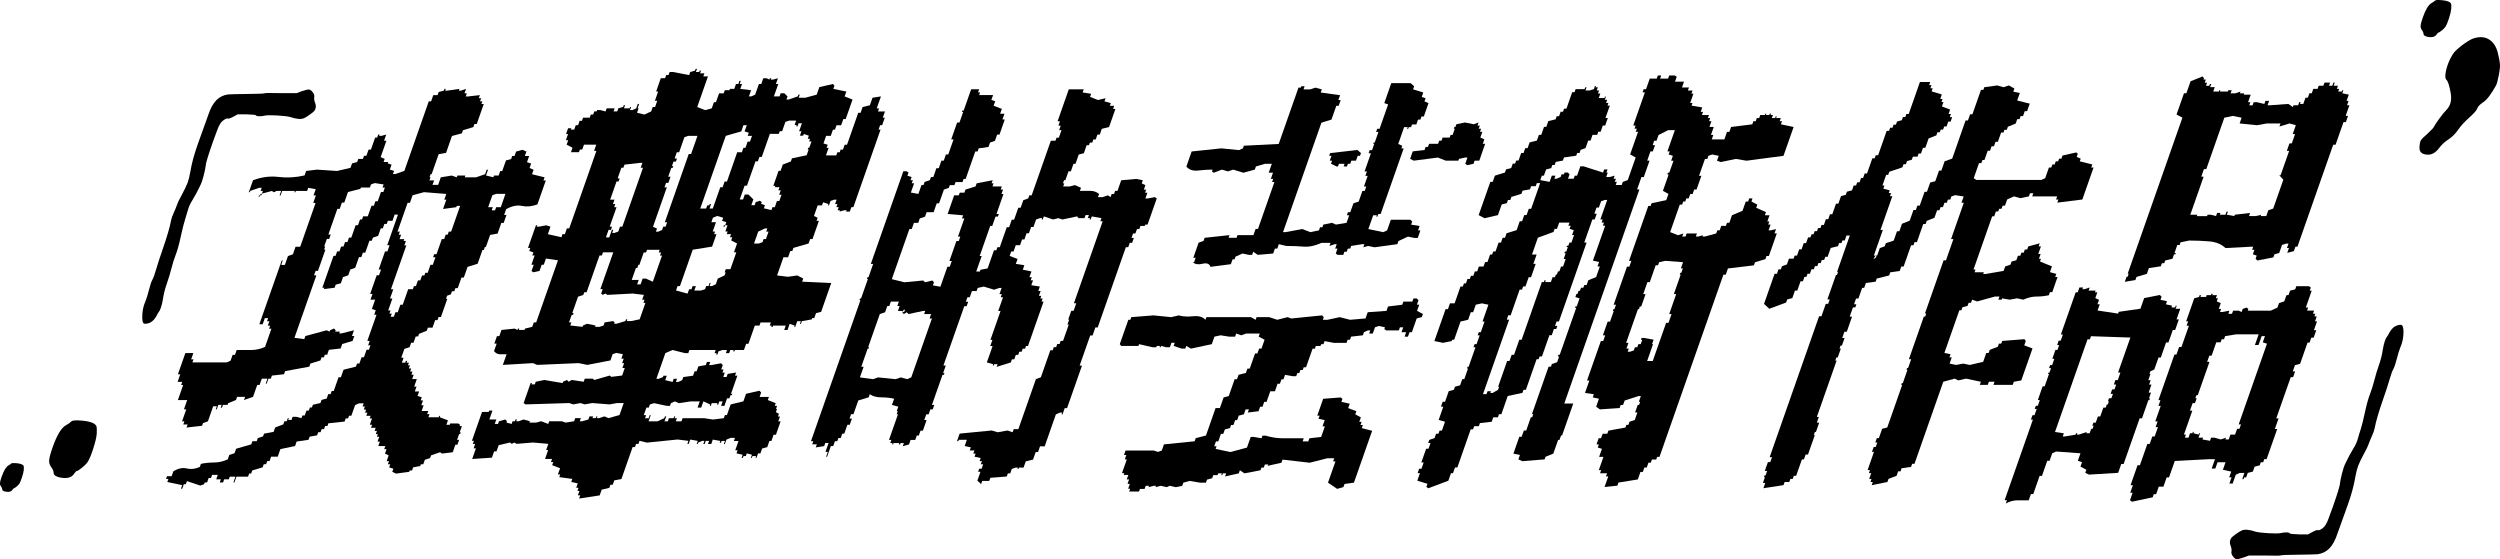 <?xml version="1.0" encoding="UTF-8"?>
<svg id="_レイヤー_2" data-name="レイヤー 2" xmlns="http://www.w3.org/2000/svg" viewBox="0 0 522.07 116.77">
  <g id="_レイヤー_1-2" data-name="レイヤー 1">
    <g>
      <g>
        <path d="M63.05,19.04c.78-.27,1.29-.38,1.55-.34.26.05.55.32.89.82.14.27.19.56.13.85-.05.3.01.67.19,1.12.25.64.19,1.2-.19,1.7-.12.14-.43.39-.93.75-.5.36-.91.61-1.23.75-.61.27-1.58.18-2.92-.27-.57-.14-1.47-.24-2.7-.31-1.24-.07-2.08-.06-2.52.03-.34.09-.72.14-1.15.14s-.67-.07-.72-.2c-.04-.09-.68-.16-1.92-.2h-1.89l-.88.48c-.59.32-.98.46-1.17.41-.14-.09-.4-.01-.77.24-.38.25-.66.53-.84.85-.23.37-.42.75-.56,1.16-.16.45-.49,1.34-.98,2.66-1,2.86-1.5,4.52-1.49,4.98-.04.41-.18,1.07-.41,1.98-.23.91-.46,1.59-.69,2.04-.54,1.14-1.08,2.16-1.64,3.07-.46.73-.78,1.42-.96,2.08-.18.66-.38,1.34-.61,2.04-.23.71-.53,1.89-.89,3.54-.36,1.66-.71,2.92-1.05,3.78-.34.86-.64,1.83-.91,2.9-.27,1.07-.6,2.14-.97,3.2-.38,1.07-.63,2.1-.78,3.1-.24,1.45-.56,2.41-.95,2.86-.08.14-.14.23-.17.27-.03.04-.16.27-.37.68-.48.77-1.06,1.23-1.76,1.36-.44.09-.73.06-.86-.1-.13-.16-.21-.56-.22-1.19-.01-1.23.21-2.34.66-3.34.24-.59.49-1.4.75-2.42s.49-1.71.7-2.08c.21-.36.48-1.11.81-2.25.33-1.13.78-2.5,1.33-4.09.92-2.63,1.51-4.66,1.77-6.07.09-.45.28-.99.56-1.6.28-.61.52-1.18.7-1.7.18-.52.45-1.08.79-1.67.68-1.27,1.14-2.21,1.38-2.83.23-.61.43-1.4.59-2.35.3-1.82.85-3.82,1.64-6,.78-2.14,1.48-4.07,2.08-5.79.46-1.41,1.02-2.45,1.69-3.13.66-.68,1.48-1.09,2.45-1.23.56-.04,1.95-.08,4.18-.1,2.22-.02,3.38-.07,3.47-.14.09-.07,1.24-.08,3.44-.03h3.27l1.06-.41Z"/>
        <path d="M37.82,101.96l.23-.65-3.11-.65.23-.65h-.49l.19-.56h.97l.36-1.02c1-.62,1.94-.82,2.81-.6.87.21,1.78.11,2.72-.32l.23-.65c.9-.18,1.82-.28,2.77-.28s1.89-.22,2.83-.65l.32-.92,1.1-.37.33-.93,3.17-.92.23-.65h.9l.23-.65,1.1-.37.2-.56,2-.37.33-.92,1.69-.65.23-.65h.49l.23-.65h.21l-.13.37h.69l.23-.65h.76l1.08.28.2-.56h.49l.36-1.02h.49l.23-.65h.42l.19-.56,1.59-.37.23-.65,1.07-.28.33-.93h.49l.23-.65h.42l1.01-2.87h.49l.55-1.57,2.59-.65.23-.65h.49l.46-1.3h.49l.55-1.57h.49l.32-.93h-.48l.32-.93h-.49l1.92-5.46h-.49l.32-.92-.8-.28.68-1.94h-.97l.42-1.2h-.49l1.36-3.89h.49l.42-1.2h-.49l1.33-3.79h.49l.46-1.3h-.49l2.24-6.39h-.7l-.45,1.3h-.97l-.23.65h-.49l-.33.92h-.42l-.55,1.57-1.1.37-.23.65h-.49l-.65,1.85h.21-.21l-.23.65h-.49l-.33.93h-.49l-.78,2.22-1.03.37-.42,1.2-1.1.37-.45,1.3-1.07.28-.23.65-2.25.28.1-.28h-.42l2.34-6.66h.42l.33-.93h.48l.36-1.02h.49l.33-.93h.49l.33-.93h.48l.91-2.59h.49l.42-1.2h.42l.23-.65h.97l.78-2.22h.49l.32-.93h.49l.68-1.94h.49l.32-.93h-.49l.23-.65-1.85-.28-.79.28-.23.65h-1.88l-.1.28-2.59.65-.78,2.22h-.49l-.46,1.3h-.49l-1.88,5.37h.49l-.32.92h-.49l-.55,1.57h.21l-.23.65h.28l-1.56,4.44h-.49l-.33.93h.49l-4.58,13.05,2.05.28.23-.65,4.45-1.2.6.28.1-.28.82-.37.36.37-.1.28h.97l-.13.37h.49l2.59-.65-.42,1.2h.49l-.36,1.02-2.17.65-.32.93-2.46.28-.36,1.02h-.49l-.19.55h-.49l-.23.65-2.1.65-.23.65-5.05.93-.23.65-2.53.28-.23.65h-.49l-.36,1.02h-.21l.36-1.02h-1.18l-.46,1.3h-.49l-.88,2.5-1.89.65.23-.65h-1.67l-.23.65-1.62.65-.13.37h-.97l-.2.56h-.28l.2-.56h-.69l-.33.93h-.21l.23-.65h-.76l-1.1,3.15-1.03.37-.19.56-3.25.37.23-.65h-.9l.23-.65h-.49l.88-2.5h-.49l.68-1.94h-1.94l1.1-3.15h-.42l.23-.65h-.97l.55-1.57h-.49l1.56-4.44h1.67l-.46,1.3h.49l-.23.65h7.15l.83-.37.42-1.2h.49l.36-1.02h2.95c1.04,0,2.03-.21,2.97-.65l1.33-3.79h-.49l.23-.65h-.49l.33-.92h-.49l.23-.65h-.69l-.46,1.29h-.69l4.68-13.33h.21l-.32.93h.76l.65-1.85,1.03-.37.55-1.57h.97l3.22-9.16h-.49l.55-1.57h-.49l.46-1.3-1.57-.28-.23.65h-2.36l-.1.28h-.21l.1-.28h-2.64l-.33.93h-.21l.33-.93h-.97l-.58.28-.39-.28-2.38.65-.2.55h-.21l.1-.28h.49l.33-.93h-.49l.23-.65h-.49l-1.89.65-.1.28h-.21l.88-2.5c1.81-.68,3.59-.91,5.35-.69,1.75.22,3.56.11,5.42-.32l.32-.93,2.25-.28,4.21.28,2.8-.65.33-.93,1.07-.28.23-.65h.97l.23-.65h.49l.46-1.3h.49l.88-2.5h.42l.23-.65h.28l-.1.28h.49l1-.28-.46,1.3h.49l-1.2,3.42.84.37-.23.65h.97l-.1.28.8.28-.36,1.02.88.28-.23.65h.49l1.89-.65,5.1-14.53h.49l.45-1.3h.9l.23-.65,1.07-.28.13-.37h.28l-.13.37h.42l2.56-.37-.13.37h.42l1.1-.37-.33.93h.49l-.23.65h.49l2.46-.28-.23.65h.49l-.23.65h.49l-.2.56h.49l-1.46,4.17h-.48l-.23.65-2.17.65-.23.65-2.07.56-1.23,3.52-1.55.28-1.46,4.17h-.21l-.23.65h.21l-.23.65h.97l-.33.93h1.18l.55-1.57,2.28-.37,1.05.37.13-.37h1.67l-.13.37h2.36l1.89-.65.33-.93h.28l-.42,1.2,1.54.37.13-.37h.97l.33-.93h.42l.78-2.22,1.07-.28.23-.65h.49l.33-.92,1.31-.37.84.37-.33.92h.9l-.45,1.3.87.28-.33.93.84.37-.33.93,2.62.65-.23.65h.49l-1.75,5c-1.12.43-2.2.54-3.24.32-1.04-.21-2.13.02-3.3.69l-.42,1.2h.49l-.58,1.67h-.49l-.78,2.22-1.56.28-.88,2.5h-.21l-.23.65h-.28l-1.01,2.87-2.1.65-.78,2.22h-.49l-.78,2.22h-.49l-.23.65h-.49l-.23.65-.79.28-.23.65h.28l-1.33,3.8h-.49l-.23.65h-.49l-.55,1.57h-.97l-.23.65-1.62.65-.2.55h-.49l-.46,1.3h-.49l-.32.92-1.1.37-.65,1.85h.49l-.36,1.02h.7l.13-.37h.28l-.13.37h.49l-.2.56h.42l-.23.65h.49l-.23.65h.49l-.23.65h.49l-.32.92h.97l-.55,1.57h.49l-.36,1.02h.9l-.33.93.88.28-.23.65h.49l-.36,1.02h.49l-.42,1.2h1.39l-.23.65h.49l-.23.65h2.15l.1-.28h.21l-.1.28,1.72.65-.33.93h.7l.1-.28h1.67l.39.28-.1.28h.49l-.46,1.29h.21l-.13.37h-.21l-.42,1.2h.42l-.36,1.02h-.42l-.55,1.57-2.25.28-.39-.28-1.89.65-.2.56-1.1.37-.33.93h-.49l-.13.37-1.49.28-.23.65h-.49l-.1.28-2.77.37-.77-.37.23-.65-.88-.28.23-.65h-.49l.23-.65h-.49l.42-1.2-.77-.37.33-.93h-.49l.23-.65h-1.46l.32-.93h-.49l.36-1.02h-.49l.2-.56h-.42l.23-.65h-.49l.23-.65h-.97l.23-.65h-.48l.45-1.3h-.49l.2-.56h-.9l.23-.65h-.49l.23-.65h-.49l.23-.65h-.49l.23-.65h-.97l-.82.37-.78,2.22h-.49l-.2.56h-.49l-.23.65-3.39.37-.19.56h-.49l-.23.65h-.49l-.23.65h-.49l-.23.65-1.56.28-.23.65-2.49.37-.32.93-3.07.65-.55,1.57h-1.39l-.32.93h-.49l-.23.65h-.49l-.23.65-2.17.65-.23.65h-.42l-.23.65h-2.43l-.42,1.2h-.21l.42-1.2h-1.18l-.2.56h-.97l-.23.65h-.69l.23-.65h-.97l.32-.93h-1.18l-.23.65h-.49l-.33.93h-.49l-.13.37-.79.28-2.8-.93-.23.65h-.42l-.32.93h-.28ZM82.25,66.14l.32-.93h.49l.55-1.57h.49l1.14-3.24h.97l.23-.65h.42l.42-1.2h.49l.36-1.02h.49l.2-.56h.49l.58-1.67h.49l.55-1.57h-.49l.23-.65h.49l1.1-3.15h.49l.32-.92h.42l.23-.65h.49l1.88-5.37h-.7l-.1.28-2.77.37.68-1.94h-.42l.42-1.2-4.66-.37-2.38.65-.55,1.57h-.49l-2.11,6.02h.49l-.23.65h.49l-.32.92h.97l-.13.37h.49l-.33.93h.42l-3.22,9.16h.49l-.68,1.94h.49l-.88,2.5h.49l-.23.65h.49l-.23.65h.69ZM103.38,43.92l.23-.65h.97l.97-2.78h-1.94l-.79.28-.88,2.5h.97l-.23.65h.69Z"/>
        <path d="M120.94,104.09l.23-.65h-.49l.33-.92h-.42l.23-.65h-.49l.32-.93-1.36-.28.23-.65-2.72-.37.19-.56h-.49l.46-1.29-1.65-.65.23-.65h-.49l.23-.65h-1.46l.65-1.85h-.42l.46-1.3-3.23-.28-3.43.28-.39-.28-.58.28-.39-.28-2.35.56-.46,1.3h-.49l-.46,1.3-4.12.28.78-2.22h-.49l.33-.93h-.49l.23-.65h-.42l2.11-6.02h1.39l.1-.28h.69l-.65,1.85h1.46l-.33.93h.69l.19-.56,1.31-.37.36.37-.1.28,1.08.28.19-.56h.49l.13-.37h.28l-.13.37h.49l1.03-.37,1.33.37-.1.28h1.39l1.07-.28,1.47.56.19-.56h2.64l.81.28,1.76-.28.23-.65h1.18l-.23.65h.49l1.31-.37.23-.65h.76l-.13.37h.69l.13-.37h.21l-.13.37h.49l1.1-.37.84.37,2.31-.65.88-2.5h-1.39l-1.55.28-3.65-.28-1.56.28-.88-.28-1.49.28-.87-.28-9.12.28-.39-.28,1.46-4.17h.28l-.1.28h.69l.2-.56,1.8-.37,3.8.65.1-.28.82-.37.36.37.62-.37,2.51.37.23-.65h1.67l.32.28,3.24-.93.32.28,2.25-.28.55-1.57h-.49l.36-1.02h-.42l.33-.93h-.49l.32-.93-1.36-.28-.79.28-.45,1.3-4.84.93-1.81-.37-8.67.37-.84-.37-6.31.37.78-2.22h-1.39c-.46,0-.87-.22-1.23-.65l.55-1.57h-.49l.55-1.57h.49l.46-1.29,2.74-.28.6.28.1-.28h.28l-.1.28h1.18l.1-.28,1.52-.37.33-.93h.49l4.55-12.96-2.51-.37-.46,1.3h-.42l-.46,1.29-1.35.28-.32-.28.46-1.29h-.49l.68-1.94h-.49l.23-.65-.87-.28.23-.65h-.49l1.66-4.72h.28l-.1.28h.49l1.49-.28.88.28-.55,1.57,2.83.65.23-.65h.49l.42-1.2h.49l5.68-16.2h-.49l.46-1.29h-2.57l-.36,1.02h-.49l-.2.56h-1.67l.33-.93-1.23-.65.33-.93h-.49l.46-1.29h-.42l.42-1.2h.69l-.1.28h.69l.32-.92h.49l.32-.93h.49l.23-.65h1.39l.23-.65h.49l.23-.65h.49l.1-.28h.69l1.08.28.23-.65h1.67l-.23.65h.76l.23-.65,1-.28.13-.37h.28l-.23.65h1.18l.1-.28h.21l-.23.65h.49l.82-.37.32-.92h.28l-.32.92h.21l-.33.93,1.54.37,1.41-.65.33-.93h.49l.45-1.29h-.49l.68-1.94h-.42l.97-2.78h.9l.23-.65h.49l.23-.65h.69l3.38.65.23-.65,1-.28.13-.37h.28l-.23.65h.69l.1-.28h.28l-.19.56h.9l-.23.65h.97l-2.24,6.39,1.65.65,1.38-.37.46-1.29h.42l.65-1.85h.97l.23-.65h.97l.1-.28h.9l.36-1.02h.49l.23-.65h.28l-.23.65h.49l-.36,1.02,2.26.28-.46,1.29h.49l.82-.37.78-2.22h.49l.42-1.2h.69l.6.28.1-.28h.28l-.1.28h.49l1-.28-.42,1.2h.49l-.91,2.59h1.18l.23-.65h.76l.67.65-.23.65h.49l1.89-.65.13-.37h.28l-.23.65h1.39l2.38-.65.55-1.57,2.86-.65.29.37-.23.65,2.72.56-.36,1.02,1.65.65-.55,1.57h.21-.21l-.88,2.5h-.49l-.46,1.3h-.97l-.32.92h-.42l-.46,1.3h-.97l-.55,1.57.88.28-.23.65h.42l-.55,1.57h2.15l.23-.65h.49l.19-.56h.49l.36-1.02h.49l2.34-6.67h.49l.42-1.2,1.52-.37.55-1.57,1.76-.28-.88,2.5h.49l-.23.65h1.46l-.46,1.29h.42l-.55,1.57h-.42l-.33.92h.42l-5.68,16.2h-.42l-.33.93h-.76l.1-.28h-.49l-1,.28.1-.28h-.49l.23-.65h-.49l.23-.65h-.49l.32-.92h-.49l-.79.28-.32.92h-.21l.1-.28-1.12-.37-.23.65h-.9l-.78,2.22.77.37-.23.65h.49l-1.33,3.79h-.49l-.33.93-3.17.92-.23.65h-.42l-.46,1.3h-.97l-1.33,3.8,2.26.28,1.97-.28,1.23.65-.23.65,6.08.28-2.11,6.02-1.07.28-.36,1.02h-.42l-.1.28-2.07.37-.2.56h-.21l.2-.56h-.76l-.42,1.2h-.21l.1-.28-1.05-.37-.45,1.3h-.69l.32-.93h-2.64l-.1.28h-.28l.1-.28h-.42l.23-.65h-2.15l-.23.65h-.97l-1.33,3.8h-.48l-.46,1.3h-1.88l-.1.28h-.28l.1-.28h-.69l-.23.65h-.69l.23-.65h-.97l-.79.28-.23.65h-.28l.1-.28h-.42l.23-.65h-5.49l-.23.65h-.69l-2.62-.65-1.48.65-1.88,5.37h.49l.89-.37.1-.28h.69l-.32.93,1.54.37.23-.65h.69l-.23.65h.49l.82-.37.23-.65,2.04-.28.33-.93h.42l.36-1.02,1.56-.28.23-.65h.69l-.23.65h.49l2-.37.36.37-.33.93h.49l-.23.65h.49l-.32.92h.69l.23-.65,1.76-.28-.23.65h.49l-1.33,3.8h.28l-.1.28h-.28l-.23.65h-.49l-.55,1.57h-.69l.32-.93h-.69l-.23.65h-.28l.1-.28h-1.18l-.19.56h-.21l.1-.28-1.44-.65-.46,1.3h-.76l.46-1.3h-1.87l-2.49.37-.84-.37-.82.37-.2.56h-.69l-2.65-.56-.86.28-.23.65h-.49l-.55,1.57h.49l-.23.65h.76l.23-.65h.21l-.46,1.29h1.87l1.41-.65.13-.37h.28l-.36,1.02h.69l.23-.65h.97l.13-.37h.21l-.13.37h.49l-.23.65h1.18l.23-.65h4.51l1.85.28,2.25-.28.23-.65h.42l.78-2.22,2.66-.65.55-1.57,2.8-.65.36.37-.32.93h1.94l-.23.65,1.65.65-.19.56h.48l-.23.65h.21l-.23.65.63.37-.2.56h.42l-.36,1.02h.49l-.97,2.78h-.49l-.45,1.3h-.42l-.46,1.3-1.07.28-.36,1.02h-.49l-.32.93h-.21l.13-.37h-.76l-.13.37h-.21l.23-.65-1.08-.28-.2.56h-.48l-.13.37h-.28l.23-.65-1.29-.28.23-.65h-.49l.68-1.94h-.97l.23-.65h-.9l-.89.37-.32.92h-.21l.23-.65h-.69l-.13.37h-.28l.13-.37-1.57-.28-.32.92h-.69l.23-.65h-.69l-.23.65h-.28l.23-.65h-.49l-.82.37-.1.28h-.21l.23-.65-1.57-.28-.33.92h-.28l.23-.65-2.26-.28-6.41.65-1.54-.37-.23.65h-.49l-.23.65h-.49l-2.34,6.67-1.49.28-.32.92h-.49l-.23.65-1.59.37-.42,1.2-4.25.65ZM121.64,68.26l.1-.28.82-.37,1.82.37-.1.28h.9l.86-.28.23-.65,1.76-.28.32.28-.1.28h.49l1.86-.56.13-.37h.28l-.13.37h.9l1.8-.37,1.2-3.43h-.42l.23-.65h-.49l.36-1.02-2.33-.28-5.3.28-.39-.28-.58.28-.32-.28.32-.92h-.49l2.7-7.68h-2.15l-.23.65h-.49l-2.7,7.68h-.49l-.2.56-1.1.37-1.2,3.42h.28l-.13.37h-.28l-.55,1.57h.49l-.23.65,2.54.28ZM127.23,49.57l.55-1.57h-.69l-.55,1.57h.69ZM129.11,48.36l.36-1.02h.49l2.99-8.52h-.28.28l1.33-3.79h-.49l.36-1.02h-.49l-3.25.37-.23.65h-.42l-.78,2.22h.42l-.23.65h-.42l-1.33,3.8h.9l-.32.92h.49l-.23.65h.49l-1.43,4.07h.49l-.23.65h.49l-.23.65h.49l.79-.28ZM133.78,59.38l.42-1.2h.69l1.44.65,1.92-5.46h-.42l.23-.65h-.49l.19-.56h-2.64l-.2.56h-.49l-.91,2.59h-.21l-.23.65h-.28l-.88,2.5h1.46l-.33.93h.69ZM138.27,47.99l.23-.65h.49l.33-.92h-.49l5-14.26h.49l1.33-3.79h-1.94l-.79.28-1.1,3.15h-.49l-.45,1.3h.49l-.23.65h-.49l-.33.93h.28l-.13.37h-.28l-.65,1.85h.49l-.46,1.29h-.48l-.33.93h.49l-2.89,8.24.84.37-.23.65h.49l.82-.37ZM143.59,61.32l.32-.92h.49l.23-.65h.69l-.33.92h1.39l.86-.28.23-.65h.49l.23-.65h.21l-.23.65h.49l.82-.37.42-1.2,1.41-.65.23-.65h-.21l.23-.65h.97l1.23-3.52h-.49l.65-1.85-1.23-.65.23-.65h-.49l.23-.65h-.9l.19-.56h-.48l.45-1.3h-.76l-.1.28h.28l.33-.92-.87-.28.23-.65-1.26-.37-.89.37-.33.93h.97l-.1.28h.28-.28l-.58,1.67h.49l-.2.56h.49l-.91,2.59-4.05.65-2.21,6.29h.21-.21l-.46,1.3h-.49l-.33.92,2.41.65ZM147.46,43.55l.23-.65h.42l.1-.28h.28l-.33.93h.69l1.56-4.44h.49l.42-1.2h.49l2.14-6.11h.97l.33-.93h.42l.46-1.3h.49l.42-1.2h-.9l.23-.65-.88-.28.46-1.3h-.7l-.45,1.3-3.24.93-5.33,15.18h1.25ZM161.08,43.92l.23-.65h.49l.45-1.3h.49l.46-1.3h-.49l.33-.92h-.49l.23-.65h-.97l.1-.28h-.42l1.1-3.15h.42l.45-1.3,1.69-.65.23-.65,3.07-.65.42-1.2h-.21l.13-.37h.21l.46-1.3h-.49l.19-.56h-.48l.23-.65-1.05-.37-.13.37h-.69l.33-.93h-.49l.58-1.67h-.69l-.23.65h-.28l.1-.28h-.42l.32-.93h-1.46l-.79.28-.68,1.94h-.49l-.2.56h-1.87l-1.69,4.81h-.49l-.33.92h-.49l-1.79,5.09h-.49l-1.01,2.87h.69l.36-1.02h.76l1.03,1.02-.42,1.2h.69l.23-.65.86-.28.39.28-.13.37.8.28-.23.65,1.54.37ZM159.23,50.58l.23-.65h.49l.55-1.57h-.49l.23-.65h-.49l-1.41.65-.88,2.5h.97l.79-.28Z"/>
        <path d="M204.84,101.03l-.74-.65.65-1.85h-.49l.23-.65h.49l.33-.93h-.49l.23-.65h-.48l.23-.65-1.29-.28.23-.65h-.49l.23-.65h-.97l.23-.65-1.29-.28.45-1.3h-1.67l-.1.28h-.28l.55-1.57,6.68-.65,1.26.37,2.07-.37,1.05.37.23-.65h.97l3.67-10.46,1.03-.37,1.98-5.65h.49l.23-.65h.49l.23-.65h.49l.23-.65h.49l1.2-3.42h-.28l.36-1.02h-.21l.65-1.85h.49l.55-1.57h-.49l6.01-17.12h-.49l.23-.65-2.02-.37-.23.65h-.21l.1-.28h-.49l.23-.65h-.69l-.23.65h-1.25l-.29-.37-3.07.65-.88-.28-1.07.28-1.93-.65-.23.65h-.21l.1-.28h-.49l-.79.28-.55,1.57h-.49l-.46,1.3h-.49l-.45,1.3h-.49l-.42,1.2h-.9l-.45,1.3h-.49l-.33.93,1.65.65-.36,1.02,1.78.28-.33.93,1.81.37-.42,1.2h.49l-.23.65h.49l-.36,1.02,1.78.28-.32.93h.49l-.36,1.02h.49l-.19.55h.48l-.23.65h.42l-3.25,9.26h-.42l-.19.56h-.49l-.23.65h-.49l-.23.65h-.49l-.33.93h-.49l-.23.65-2.96.93.2-.56h-.7l-.1.28h-.21l.1-.28-1.33-.37,1.2-3.42h-.49l.46-1.3h-.42l2.11-6.02h-.49l1.01-2.87h-.49l.23-.65h-.49l.46-1.3h-.49l-1.1.37-2.13-.65-1.28.28-.23.65h-.97l-.46,1.3h-.49l-.32.93h.49l-.33.93h-.49l-3.48,9.9h.28-.28l-.88,2.5h.49l-.55,1.57h.28l-.13.37h-.28l-2.21,6.29h.49l-.33.93h-.49l-.36,1.02h-.49l-.42,1.2h.49l-.78,2.22h-.49l-.36,1.02h-.42l-.33.92h-.97l-.32.93-1.31.37.23-.65h-.69l-.1.28h-.28l.1-.28h-1.18l-.1.28h-.21l.1-.28h-.49l.23-.65h-.49l1.88-5.37h-.28l.23-.65h-.21l.33-.93-1.33-.37.46-1.3c-.86-.18-1.77-.28-2.71-.28s-1.74-.21-2.38-.65l-.23.65-2.17.65-1.01,2.87h-.49l-.32.92h.49l-.46,1.3h-.49l-.65,1.85h-.42l-.32.92h-.49l-.23.65h-.49l-.36,1.02h-.49l-.78,2.22h-.21l.36-1.02h-.49l.65-1.85h-.69l-.23.65-1.76.28.23-.65h-.97l.23-.65h-.49l10.33-29.44h-.21l.13-.37h.21l.88-2.5h-.21.21l.55-1.57h-.21l.13-.37h.21l.55-1.57h-.21.21l.42-1.2h-.49l6.79-19.35h.69l.39.28-.23.65.88.28-.23.65h.49l-.23.65h.49l-.68,1.94,1.57.28.65-1.85h.42l.23-.65,1.1-.37.23-.65h.49l.65-1.85h.49l.55-1.57h.49l.45-1.3h.49l.78-2.22h-.28.28l.33-.93h-.49l1.23-3.52h.49l.78-2.22h-.28l.1-.28h.28l1.56-4.44h1.67l-.23.65h.42l-.2.56h2.92l-.36,1.02.8.28-.33.93,1.72.65-.36,1.02h.9l-.42,1.2h.49l-1.1,3.15h-.49l-.46,1.3-1.03.37-.32.92-2.04.28-.23.65h-.49l-2.01,5.74h-.42l-.23.65h-1.46l-.23.65h-.97l-.2.56-1.03.37-1.01,2.87h-.49l-.65,1.85h-1.46l-.33.93-1.1.37-.32.92h-.9l-.46,1.3h-.49l-3.67,10.46,2.62.65,3.95-.37.36.37,1.52-.37.36.37-.23.65,1.57.28,1.46-4.17h.49l.42-1.2h-.49l1.46-4.17h.49l.33-.93h-.49l1.33-3.79h-.49l.23-.65-3.23-.28,1.36-3.89h.97l.2-.56h.97l.23-.65,2.1-.65.23-.65,3.35-.65-.23.65h.42l-.23.65h1.94l-.23.65h.49l-.33.93h.42l-1.46,4.17h.49l-.2.55h-.49l-.68,1.94h-.42l-2.21,6.29h.42l-1.14,3.24h.76l.13-.37,1.49-.28,1.33-3.79h.49l.23-.65h.49l1.46-4.17h.49l.55-1.57h.49l.88-2.5h.49l.55-1.57,1.03-.37.23-.65h.49l4-11.39h.97l.23-.65h.48l.55-1.57h-.49l.33-.93h-.49l.32-.92h-.49l2.34-6.67h3.12l-.23.65,1.78.28-.23.65,1.65.65,1.59-.37-.23.65,1.33.37-.2.56h.9l-.23.65h.49l-1.33,3.79-1.52.37-.42,1.2h-.49l-.36,1.02h-.49l-.23.65h-.49l-.19.55h-.49l-.58,1.67-1.07.28-.68,1.94h-.42l-.55,1.57h-.49l-.65,1.85h-.28l-.23.65h.28l-.23.65h1.39l1.07-.28,1.26.56-.23.65h2.22c.69,0,1.29.22,1.79.65l-.23.65h.97l1.1-.37.56.37.23-.65h.49l.23-.65h.49l.78-2.22,3.15-.28,1.36.28-.23.65.77.37-.33.93h.49l-.23.65h.49l-.42,1.2h.49l1.49-.28.39.28-1.92,5.46h-.49l-.1.28h-.9l-.23.65h-.49l-.33.92h-.49l-.32.93h.49l-.36,1.02h-.49l-.33.92h-.49l-5.88,16.76h-.49l-.58,1.67h-.49l-2.21,6.29h.49l-3.12,8.89h-.49l-.45,1.3h-.21l.13-.37h-.49l-.82.37-2.34,6.67h-.97l-.42,1.2h-.49l-.55,1.57-1.52.37-.46,1.3h-.97l-.1.28h-.21l.1-.28h-.49l-.79.28-.33.93h-.49l-.23.65-3.43.28-.23.65h-1.46l-.23.65h-.21ZM190.29,78.82l4.32-12.31h-.49l.32-.93h-1.46l.23-.65h-.42l-3.07.65-.36-.37-.62.37-.36-.37.1-.28h-.97l.36-1.02h-.49l.33-.93h-1.67l-.33.93h-.42l-.46,1.3-1.1.37-2.44,6.94h.21l-.1.28h-.21l-1.33,3.79h.49l-.78,2.22,2.72.37,1.1-.37,3.62.37,1.1-.37,1.33.37.83-.37ZM188.98,64.93l-.15-.37-.44.65h.21l.38-.28Z"/>
        <path d="M235.82,102.61l.19-.55h-.42l.36-1.02h-.49l.33-.93h-.49l.33-.93h-.97l.13-.37h-.49l1.01-2.87h-.42l.32-.92h-.49l.33-.93h5.9l.87.28.79-.28.45-1.29,6.41-.65.23-.65,2.14-.55,2.01-5.74h.9l.78-2.22,1.07-.28,1.23-3.52h.49l.33-.93,1.52-.37.33-.92h.48l1.11-3.15h.49l.36-1.02h.49l.65-1.85-1.23-.65.23-.65h-2.85l-1.03.37-1.05-.37-.23.65h-1.25l-1.78-.28-1.28.28-.55,1.57-4.35.93-.99-.56-.19.56h-.76l-1.68-.56.23-.65h-.69l-.33.93h-.76l-1.08-.28-.1.28h-.21l.1-.28h-.69l-.1.28h-.76l-2.83-.65-.13.37h-3.61l-.29-.37,1.79-5.09h.42l.19-.55,4.64-.37,3.69.37,1.59-.37c.84.25,1.83.31,2.99.18,1.15-.12,2.01.12,2.59.74l.19-.55h9.3l.99.55.19-.55h2.64l1.68.55,2.14-.55.8.28,6.41-.65.36.37-.19.55h.97l2.55-.55,2.17.55,3.22-.28.46-1.3,3.92-.28.32-.92,2.98-.37.23-.65h1.87l.23-.65h.69l.36.37-.33.93h.49l-.46,1.29,1.23.65-.23.65-1.07.28-1.01,2.87h-.49l-.33.93h-.69l.32-.93h-.97l.36-1.02h-.69l-.23.65h-2.64l-.39-.28.13-.37-1.29-.28-.79.28-.46,1.3h-.76l.23-.65h-.49l-.82.37-.23.65-2.46.28-.23.65h-.49l-.23.65h-2.64l-1.95-.37-.23.65h-.49l-.13.37h-.97l-.19.56h-.49l-1.37,3.89h-.49l-.19.56h-.49l-.23.65h-.42l-.23.65h-.76l-1.57-.28-.33.93h-.42l-.32.92h-.49l-.55,1.57h-.97l-.78,2.22h-.49l-.36,1.02h-.49l-.33.93-2.25.28.23-.65h-.69l-.36,1.02-1.07.28-.33.93h-.42l-.36,1.02h-.49l-.23.65-1.07.28-.33.93h-.49l-.55,1.57h-.49l-.36,1.02h.49l-.2.55,3.1.65,3.45-.93.78-2.22h.69l1.57.28.19-.55h.69c1.17.37,2.42.55,3.76.55h4.17l-.23.65h1.18l.23-.65,2.46-.28.78-2.22h-.49l.45-1.3-1.29-.28.23-.65h-.49l1.23-3.52,3.64-.28.39.28-.23.65,1.75.37-.33.92,1.72.65-.23.65,1.16.65-.33.93h.49l-.23.65h.49l-.23.65,2.17.56-3.8,10.83-1.97.28-.23.65-1.31.37-1.91-1.3,1.56-4.44h-.49l.23-.65h-1.46l-3.66.93-5.67-.65-.23.65-2.87.65.1-.28h-.69l-.23.65h-.49l-.2.55-3.35.65-.95-.65-.23.65-2.87.65.23-.65h-.69l-.13.37h-.21l.13-.37h-.76l-.13.37h-.9l-.23.65-1.07.28-.23.65h-1.18l-2.23-.37-1.31.37-.23.65-1.35.28-1.29-.28-.58.28-1.29-.28-1.07.28.1-.28h-.49l-1.07.28.1-.28h-.69l-.23.65h-.97l-.19.55h-2.15ZM252.78,55.68c-.25-.62-.8-.82-1.66-.6-.86.22-1.54.11-2.04-.32h.28l.33-.93h-.49l1.1-3.15,1.03-.37.23-.65,5.19-.56-.19.56h1.67l.19-.56h3.33l.46-1.29h.49l3.44-9.81h-.49l.23-.65h-.49l.45-1.29h-.9l.65-1.85h-1.46l-1.86.56-.23.65-2.38.65-2.13-.65-1.1.37-1.26-.37-1.69.65-.39-.28.13-.37c-.93,0-1.93.06-3.02.19-1.08.12-1.9-.15-2.45-.83l1.1-3.15,6.2-.65,3.69.37.82-.37.19-.55,7.28-.37,4.13-11.76h.49l.1-.28h.69l-.23.65h1.39l1.1-.37,1.33.37-.23.65,4.04.56-.36,1.02h.49l-.42,1.2h-.49l-1.01,2.87-2.1.65-8.02,22.86h.49l3.56-.65,1.65.65,1.8-.37.23-.65h.49l.2-.56,1.8-.37.84.37,2.21-.37.55-1.57h-.49l.23-.65h.49l.65-1.85,1.1-.37.78-2.22h.49l.32-.92h-.49l.78-2.22h-.49l.33-.93h-.49l1.33-3.8h-.49l.23-.65h.49l.46-1.3h-.21l.1-.28h.21l.78-2.22h-.49l.23-.65h.49l1.79-5.09-.8-.28,1.46-4.17h4.03l.75.65-.23.65,2.13.65-.32.93.8.28-.23.65.84.37-.97,2.78h-.49l-.23.65h-.49l-.36,1.02h-.9l-.19.56h-.49l-.13.37h-.21l.13-.37h-.76l-1.23,3.52.84.37-.19.55h.49l-4.81,13.7h-.49l-.2.55h-.21l.1-.28h-.76l-1.01,2.87,3.1.65.82-.37.78-2.22h4.1l.36.37-.23.65,1.78.28-.33.93h.49l-.55,1.57h-.69l-1.36-.28-1.99.93-.23.65-4.74.65-1.36-.28-1,.28.23-.65h-.49l-2.28.37-.2.56h-.49l-.23.65h-.49l-.23.65h-1.18l-.39-.28.36-1.02h-.49l.33-.93h-.42l-1.1.37.23-.65h-1.88c-1.33.62-2.58.88-3.75.79-1.17-.09-2.38-.14-3.63-.14l-1.54-.37-.33.93h-.49l-.36,1.02-3.22.28-.95-.65-.23.65h-.69l-1.29-.28-1.48.65-.2.56h-.42l-.36,1.02-4.29.56ZM279.14,34.76l-1.19-.56.23-.65h-.49l.36-1.02h-.48l.19-.56,5.71-.65.74.65-.2.56h-.48l-.36,1.02h-.97l-.23.65h-.49l-.2.56h-.69l.2-.56h-1.18l-.2.56h-.28ZM306.38,34.48l-.39-.28.45-1.3h-.48l-1.28.28-.13.37h-2.64l-1.65-.65-5.02.65-.77-.37.55-1.57,2.46-.28.23-.65h.49l.23-.65h1.88l.23-.65h.49l.23-.65h1.46l.2-.55h.42l.46-1.3h-.21l.13-.37h.21l.2-.56,1.8-.37,1.81.37,1.03-.37-.23.65h.49l-.23.65h.49l-.23.65h.49l-.42,1.2.84.37-.32.93h.49l-1.23,3.52h-.97l-.23.65-1.28.28Z"/>
        <path d="M298.26,101.96l-.39-.28.23-.65-2.13-.65.55-1.57h-.49l.33-.93h.49l.45-1.3h-.49l1.01-2.87h.49l.42-1.2h-.49l.23-.65,1.1-.37.33-.92h.49l.23-.65h.49l.65-1.85-1.33-.37.97-2.78h-.49l.36-1.02h.49l.78-2.22,1.07-.28.23-.65,1.07-.28.45-1.29h.42l.78-2.22h-.21l.13-.37h.21l1.43-4.07h-.42l.23-.65h.42l.65-1.85h-.42l.23-.65h.42l.36-1.02h-.21.21l.42-1.2h-.42l1.23-3.52-1.36-.28-1.28.28-.55,1.57h-.49l-.55,1.57-1.59.37-1.33,3.8h-.42l-.1.28-1.8.37-1.81-.37,2.34-6.67h.49l.42-1.2h.97l1.23-3.52h.49l.23-.65h.42l.32-.93h.49l.23-.65h.49l.32-.92h.49l.36-1.02h.97l.33-.93h.49l.55-1.57h.42l.23-.65h.48l.65-1.85h.49l.36-1.02h.49l.32-.93,2.1-.65.65-1.85h.49l.45-1.3h.49l.46-1.3h.49l1.88-5.37h-.69l-.23.65h-.97l-.23.65-1.56.28-.23.65-2.1.65-.23.65h-.49l-.23.65-1.07.28-.78,2.22-2.8.65-1.23-.65,2.44-6.94h.49l.46-1.3,2.1-.65.23-.65,1.07-.28.33-.93h.49l.23-.65h.49l.55-1.57h.49l.36-1.02h.49l.42-1.2,1.52-.37.42-1.2h.49l.58-1.67h.48l.42-1.2,1.52-.37.23-.65h.49l.33-.93h.49l.23-.65h.49l1.2-3.43h.49l.23-.65h1.87l.13-.37h.28l-.23.65h.9l.86-.28.23-.65h.21l-.1.28h.49l-.23.65h.49l-.23.65h.49l-.32.93h1.18l.1-.28h.21l-.23.65h.49l-.23.65h.49l-.2.56h.49l-.91,2.59h.49l-.55,1.57h-.49l-.46,1.3h-.49l-.23.65h-.97l-.42,1.2h-.49l-.55,1.57-1.03.37-.23.65h-.49l-.19.56-2.56.37-.23.65-1.49.28-.23.65h-.49l-.23.65-1.07.28-.46,1.3h-.42l-.33.92,1.95.37.46-1.3h.76l-.23.65h.42l.89-.37.19-.56h.49l.13-.37h.69l.36.37-.32.93h1.18l.23-.65h.48l.68-1.94h.69l4.06,1.3.23-.65h.7l-.23.65h.28l-.32.92h.69l1.07-.28-.23.65h.49l-.23.65h.42l-.23.65h1.25l.23-.65,1.03-.37,1.66-4.72-1.16-.65,1.66-4.72h-.49l.23-.65h-.49l.23-.65h-.49l2.44-6.94h-.49l.23-.65h.49l.78-2.22h1.46l.23-.65h.7l-.23.65h1.67l.23-.65h1.18l.39.28-.36,1.02h1.88l-.42,1.2h1.46l-.23.65h.97l-.23.65h.42l-.68,1.94h.49l-.2.56,2.23.37-.32.93h.49l-.23.65h1.46l-.23.65h.49l-.23.65h.49l-.42,1.2h.9l-.58,1.67h.49l-.33.93h2.64l.55-1.57h.49l.36-1.02,4.43-.56.23-.65h.49l.23-.65h.49l.23-.65h.97l.1-.28h.21l-.1.28h.69l.1-.28h.28l-.1.28h.49l-.23.65h.69l.13-.37h.21l-.13.37h.97l-.23.65h.49l-.23.65,2.65.56-2.11,6.02-7.72,1.02-2.23-.37-3.14.65-.8-.28.36-1.02-1.36-.28-.79.28-.23.65h-.49l-1.24,3.52h.49l-1.01,2.87h-.49l-.33.93h-.49l-.33.92h-.49l-.23.65h-.42l-.23.65h-.49l-2.01,5.74,1.65.65,1.1-.37-.23.65h.69l.23-.65h2.15l-.23.65h.49l1-.28-.1.28h.49l2.38-.65.23-.65h.49l.33-.93h.97l.23-.65h.49l.55-1.57,2.2-.93.68-1.94h.49l.23-.65h.69l-.23.65,1.23.65-.23.65,2.04.92-.23.65h.97l-.46,1.3h.42l-.23.65h.49l-.42,1.2h.49l1.07-.28-.33.92h.49l-1.66,4.72h-.49l-.23.65-2.17.65-.23.65-5.43.65-.45,1.3h-.49l-7.34,20.92h.28-.28l-6.01,17.13h-.49l-.19.55h-.9l-.23.65h-.49l-.36,1.02h-.49l-.33.92h-.49l-.55,1.57-4.05.65-.23.65-2.67.28.78-2.22h-.49l.23-.65h-1.46l.23-.65h-.49l.97-2.78h-.9l.58-1.67-.87-.28.23-.65h-.49l.46-1.3h.49l.33-.92h.97l.23-.65,3.56-.65.2-.56h.42l.23-.65,1.1-.37.55-1.57h-.48l.55-1.57h.28l.23-.65h-.28l.42-1.2h-.49l-2.89.93-.33.92h-.49l-.23.65-4.12.28-.78-.56.58-1.67-1.29-.28.23-.65-1.85-.28.91-2.59h-.49l2.89-8.24h.49l.42-1.2h-.49l1.01-2.87h.49l.78-2.22h-.21l.13-.37h.21l.33-.92h-.49l2.79-7.96h.49l.42-1.2h-.49l4.03-11.48h.49l.19-.56,3.07-.65.46-1.29-1.16-.65,1.2-3.42h-.28l.13-.37h.28l.88-2.5h-.49l.36-1.02-.88-.28.23-.65h-.49l1.56-4.44h-1.39l-2.02,1.02-.42,1.2h-.49l-.32.92h.49l-.46,1.3h-.49l-.68,1.94h.49l-1.2,3.42h-.49l-.91,2.59h.48l-15.69,44.71h1.88l-2.34,6.67h-.21l-.33.92h-.28l-1.01,2.87-1.62.65-.19.55-4.64.37-.84-.37.32-.92-1.36-.28,1.23-3.52h.49l.46-1.3h.49l.97-2.78h.28l.23-.65h-.28l3.48-9.91h.49l.19-.56,1.1-.37.42-1.2h-.28l.13-.37h.28l1.66-4.72h-.28.28l1.79-5.09h-.28l.1-.28h.28l.58-1.67-.87-.28.23-.65h.21l.23-.65h.28l.23-.65h.49l.19-.55h.49l.36-1.02,1.62-.65.78-2.22h-.49l.33-.93-1.29-.28,2.57-7.31h-.49l.23-.65h-.49l.23-.65h-.49l1.43-4.07h-.49l-.79.28-.46,1.3h-.49l-.45,1.3h.49l-.42,1.2h-.49l-1.69,4.81h.49l-5.78,16.48h-.49l-.33.93h.49l-.23.65h-.49l-.45,1.3h-.49l-1.56,4.44h-.49l-.2.56h-.42l-2.24,6.39h-.49l-.23.65-3.07.65-1.33,3.8h-.49l-.23.65h-.97l-.33.93-2.46.28-.23.65h-.97l-.23.65h-.49l-2.79,7.96h-.49l-.42,1.2h-.42l-.55,1.57-4.16,1.57ZM310.42,82.34l.23-.65h.69l-.13.37h.49l1.13-.65.23-.65h-.21l1.88-5.37h.49l.46-1.3h.49l1.1-3.15h.49l4.22-12.03h.42l.13-.37h.28l-.13.37h1.18l.36-1.02h.49l.2-.56h.21l.23-.65h.28l.36-1.02h.42l.55-1.57h-.42l.42-1.2h-.28l.13-.37h.28l.32-.93h-.28l.1-.28h.28l.23-.65h.42l.55-1.57h-.42l.36-1.02-.87-.28.23-.65h-.49l.23-.65h-2.15l-.46,1.3h-.49l-.23.65-3.27,1.2-1.23,3.52h.97l-.68,1.94h.49l-.97,2.78h-.49l-.68,1.94h-.49l-.23.65h-.49l-1.88,5.37h-.49l-.32.92h.49l-5.46,15.55h.76ZM345.14,75.39l2.79-7.96h.49l.65-1.85h-.49l1.46-4.17h-.49l1.43-4.07h-.21l.13-.37h.21l.32-.93h-.42l.46-1.29-3.72-.28-1.28.28-.23.65h-.49l-1.23,3.52h-.49l-.88,2.5h.49l-.91,2.59h-.28l-.19.55h-.21l-2.47,7.04h.49l-.42,1.2h.49l-.23.65h.49l.79-.28.23-.65h.49l.23-.65h.49l.33-.93h-.28l.13-.37h.49l2.02.37-.33.93h.21l-1.23,3.52h1.18Z"/>
        <path d="M368.28,101.87l.36-1.02h-.49l.42-1.2h-.21l.13-.37h.21l.33-.93h-.49l.65-1.85h.49l.36-1.02h-.49l10.33-29.44h.49l.91-2.59h.49l.33-.93h-.49l1.79-5.09h.21l.23-.65h-.21l2.66-7.59h-.69l-.36,1.02h-.49l-.2.55h-.49l-.23.65-1.52.37-.65,1.85h-.49l-.23.65h-.49l-.23.65h-.49l-.23.65h-.49l-.23.65h-.49l-.33.93h-.49l-.23.65h-.42l-.32.93h-.49l-.68,1.94h-.49l-.55,1.57-1.07.28-.23.65-3.51,1.3-1.1-1.02,2.21-6.29h.49l.33-.93h.49l.23-.65,1.03-.37.42-1.2h.97l.23-.65h.49l.46-1.3h.49l.45-1.3h.49l.42-1.2h.49l.23-.65h.42l.23-.65h.49l.23-.65h.49l.23-.65h.49l.42-1.2h.49l.36-1.02h.48l.78-2.22h.49l.55-1.57,1-.28.23-.65,1.07-.28.36-1.02h.49l.23-.65h.49l.33-.93h.42l.33-.93h.49l1.1-3.15h.49l.23-.65h.49l1.79-5.09h.49l.23-.65h.49l.23-.65h.49l.23-.65,1-.28.23-.65h.49l.23-.65h.49l2.34-6.67h2.15l-.23.65h.49l-.23.65h.49l-.23.65,2.13.65-.33.93h.49l-.23.65h.42l-.33.92,1.72.65-.33.93h.49l-.23.65h.49l-.32.93h-.49l-.36,1.02h-.49l-.23.65h-.49l-.2.56h-.49l-.23.65-1.62.65-.68,1.94h-.49l-.42,1.2h-.49l-.23.65h-.97l-.23.65-1,.28-.23.65h-.49l-.23.65-2.75.93-.23.65h-.42l-.78,2.22h.42l-.23.65,1.33.37-.2.56h.49l-.23.65h.49l-2.47,7.04h.49l-1.88,5.37h.69l.55-1.57,1.03-.37.23-.65,1.65-.55.68-1.94h.49l.55-1.57,1.62-.65.78-2.22h.49l.33-.93h.49l1.01-2.87h.49l.68-1.94,1.07-.28.78-2.22h.49l.68-1.94,1.58-.56,2.79-7.96h.49l.46-1.3h.48l1.79-5.09h.49l.2-.56,2.7-.37,1.33.37,1.1-.37,1.16.65-.23.65,1.36.28-.55,1.57,2.62.65-.55,1.57h-.49l-.36,1.02h-.49l-.23.65h-.49l-.33.93-1.62.65-.23.65h-.49l-.2.56h-.49l-.68,1.94h-.49l-.33.93h-.49l-.32.93h-.49l-.68,1.94h-.42l-.23.65h-.49l-1.1,3.15.56.37h13.54l.82-.37.78-2.22h.49l.23-.65h.48l.23-.65h.49l.2-.56h.49l.23-.65,2.87-.65.32.28-.23.65.84.37-.2.56,2.62.65-.23.65h.49l-2.34,6.67-5.23.65.23-.65h-.49l.23-.65h-5.21l.23-.65h-.69l-.23.65-1.8.37-1.33-.37-1.41.65-.46,1.29h-.49l-.23.65h-.49l-.19.56h-.49l-.36,1.02h-.42l-3.9,11.11h.42l-.2.56h1.94l-.13.37h.49l3.77-.65.33-.93,1.1-.37.23-.65,1-.28.33-.93h.49l.23-.65h.49l.23-.65h.49l.23-.65,2.38-.65-.23.65h.49l-.55,1.57h.49l-.36,1.02h.42l-.19.56,2.49,1.02-.42,1.2,1.33.37-.23.65h.49l-1.1,3.15h-.49l-.23.65c-.85.19-1.72.28-2.6.28s-1.79.22-2.73.65l-1.29-.28-1.56.28-1.57-.28-.1.28h-.69l.23-.65h-.97l-3.69,1.02-1.05-.37-.23.65h-.49l-.23.65-1.07.28-.23.65h-.42l-3.12,8.89,1.29.28-.23.65h.48l-.45,1.3,1.36.28,1.49-.28,1.36.28,2.8-.65.65-1.85h.49l.23-.65,1.69-.65.23-.65h.49l.19-.56,4.64-.37.29.37-.32.92,1.72.65-2.34,6.67-1.56.28-.23.65h-4.03l.23-.65h-1.18l-.23.65h-1.67l.23-.65-3.11-.65-1.59.37-.77-.37-2.38.65-6.01,17.13h-.49l-.23.65-1.97.28-.23.65h-.49l-.33.93-1.69.65-.23.65-3.28.65.23-.65h-.49l.23-.65h-.49l.42-1.2h-.49l.23-.65h-.49l1.33-3.8h-.42l.36-1.02h.42l.33-.92h-.42l.33-.93h.42l.68-1.94,1.07-.28,3.12-8.89h-.21l.13-.37h.21l.97-2.78h-.21l.13-.37h.21l.65-1.85h-.48l3.12-8.89h.28l.23-.65h-.28l3.9-11.11h.49l1.56-4.44h-.49l2.66-7.59h-.49l.46-1.3-1.78-.28-.79.28-.23.65h-.49l-.23.65h-.49l-.33.93h-.49l-.23.65h-.49l-.55,1.57-1.62.65-.23.65h-.49l-1.33,3.79h-.49l-.23.65h-.49l-1.56,4.44h-.49l-.33.93-1.97.28-.23.65-2.59.65-.23.65-2.04.28-.36,1.02h-.42l-.78,2.22h-.49l-.42,1.2h.49l-.23.65h-.49l-.68,1.94h.49l-1.1,3.15h-.49l-.46,1.3h.49l-.55,1.57h-.28l-.23.65h.28l-.65,1.85h-.28l-.23.65h.28l-4.13,11.76h.42l-.42,1.2h.49l-.68,1.94h-.21l-.23.65h.21l-1.43,4.07h-.49l-.36,1.02h-.42l-1.2,3.42h-.49l-.23.65h-.49l-.23.65h-.97l-.23.65-4.25.65ZM391.87,53.64l-.18-.28-.44.65h.21l.41-.37Z"/>
        <path d="M418.88,105.11l.23-.65h-.49l2.34-6.66h-.21.21l3.57-10.18h-.42l.33-.92h.42l.46-1.3h-.42l.23-.65h.42l.42-1.2h-.42l1.01-2.87h.42l.91-2.59h-.21l.1-.28h.21l.33-.93h-.42l.23-.65h.42l.45-1.3h-.42l.65-1.85h.42l.36-1.02h-.42l.32-.92h.42l.46-1.3h-.42l3.09-8.79h.42l.36-1.02h.76l-.13.37h.42l1.1-.37-.23.65h1.46l-.13.37h.49l-.42,1.2.77.37-.33.92h.49l-.46,1.3,4.29.65.13-.37,4.53-.65.78-2.22,3.28-.65.36.37-.23.65,1.36.28-.23.65,1.29.28-.13.37h.76l.13-.37h.21l-.23.65h.97l-.78,2.22h.49l-.78,2.22h-.49l-.91,2.59h-.49l-1.1,3.15h-.48l-.88,2.5-.82.37-.19.56h.21l-.45,1.3h.49l-.33.93h.49l-.58,1.67h.49l-.42,1.2h.21l-.13.37h-.21l-1.33,3.8h-.49l-3.35,9.53h-.49l-.65,1.85-6.1.37-.77-.37.23-.65-1.23-.65.33-.93-.88-.28.55-1.57-5.08-.37-.82.37-.55,1.57h-.49l-1.1,3.15h-.49l-1.33,3.8h-.49l-.46,1.3h-2.36c-.79,0-1.58.21-2.38.65ZM433.43,90.76l.1-.28h.28l-.1.28h.42l1.65-.56-.1.28h.69l.33-.92h.28l.23-.65h-.28l.23-.65h.49l.45-1.29h.49l.65-1.85h.49l.23-.65h.21l.23-.65h-.21l.23-.65h.49l.33-.92h-.49l.32-.93h.49l.36-1.02h-.49l.33-.93h.49l.55-1.57h-.49l2.57-7.31-8.23-.28-.23.65h-.49l-6.79,19.35,1.85.28-.23.65h.42l2.28-.37ZM443.73,58.82l.36-1.02h.21l.23-.65h-.21l11.43-32.58-1.23-.65,1.56-4.44h.49l.46-1.3h-.28.28l.42-1.2,2.51-1.02.29.37-.1.28h.49l-.23.65h.49l-.23.65h.69l.13-.37h.28l-.23.65h.97l-.33.93h1.18l.1-.28h.21l-.1.28h1.67l.1-.28h.7l-.23.65h.97l1.1-.37-.13.37h.9l-.1.28h1.46l-.55,1.57h.48l-.23.65h.69l.23-.65h.69l1.54.37.23-.65h.76l-.32.92h.49l3.85-.28.95.65.13-.37h.97l.23-.65h.28l-.13.37h.69l.46-1.3h.49l.33-.92h.49l.32-.93h.9l.23-.65h.97l.23-.65h1.18l-.23.65h.69l.23-.65h.28l-.23.65h.9l-.23.65h.49l-.2.56h.76l.1-.28h.21l-.23.65,1.36.28-.46,1.3h.42l-.32.92h.49l-.78,2.22h.49l-.45,1.3h-.49l-1.66,4.72h-.49l-7.47,21.29h-.42l-.33.93-1.38.37.36-1.02h-.42l.32-.92h-.49l-.86.28-.58,1.67-1,.28-.23.65-3.35.65-.36-.37.23-.65-.8-.28.33-.93h-.49l.23-.65h-.49l-5.3.28c-.83-.8-1.94-1.26-3.33-1.39-1.39-.12-2.81-.18-4.24-.18l-1.8.37-.2.56h-.49l-.58,1.67h.28l-.1.28h-.28l-.33.92-1.52.37-.2.56h-.48l-.23.65-2.49.37-.42,1.2-2.17.65-.23.65-2.21.37ZM445.19,104.74l-.39-.28.55-1.57h-.49l.55-1.57h-.49l1.46-4.17h.49l1.56-4.44h.49l.55-1.57h.49l.68-1.94h-.49l.42-1.2h-.49l1.14-3.24h-.48l.42-1.2h-.42l3.35-9.53h.42l.55-1.57h.49l1.56-4.44h-.49l.33-.92h-.42l1.69-4.81,1-.28.13-.37h.28l-.13.37h1.18l.13-.37h.9l.1-.28h.28l-.1.28h.97l-.23.65h.42l-.23.65.84.37-.42,1.2h.49l-.23.65h.48l1.49-.28-.23.65h.76l.23-.65h1.18l.6.28.23-.65.79-.28.39.28-.13.37h4.79l1.41-.65.33-.93,1.1-.37.46-1.3h.42l.33-.93,1.07-.28.23-.65h2.64l.39.28-.23.65h.42l-1.23,3.52h.49l-.23.65h1.46l-.23.65h.49l-.19.56h.49l-.36,1.02h.42l-.65,1.85h.49l-.55,1.57h-.49l-.36,1.02h-.42l-1.56,4.44-1.07.28-.46,1.3h.49l-.42,1.2h-.49l-2.7,7.68h.21-.21l-.33.93h.49l-.78,2.22h.49l-2.21,6.29h-.49l-.23.65h-.49l-.23.65-1.07.28-.36,1.02-1.07.28-.33.93h-.42l-.13.37h-.28l.46-1.3h-.97l-.83.37-.65,1.85h-.69l.46-1.3h-.49l.42-1.2-1.74-.37.55-1.57h-1.67l-.46,1.3h-.76l.68-1.94h-1.39l-7,.37-1.2,3.42h-.49l-.68,1.94h-.97l-.55,1.57h-.49l-.23.65-4.35.93ZM461.51,92.05l.23-.65h.69l1.33.37,1.1-.37-.13.37h.69l.36-1.02h.97l.42-1.2h.49l.32-.93h-.48l5.91-16.85-.88-.28.46-1.3h-.69l-.65,1.85h-.76l.78-2.22h-4.72l-2.28.37-.23.65h-.49l-.23.65h-.9l-.97,2.78h-.48l-.46,1.3h.49l-2.44,6.94h-.28l-.23.65h.28l-.36,1.02h-.49l-.55,1.57h.49l-1.75,5h.42l-.23.65h.76l.32-.93h.49l.1-.28h.21l-.1.28,1.08.28.1-.28h.21l-.33.93h.97l-.13.37,1.57.28ZM460.9,45.12l.1-.28h.69l1.08.28.23-.65h.69l-.13.37h1.18l.23-.65h.28l-.23.65,1.57.28.1-.28,3.19-.37-.23.65h1.46l1.07-.28-.1.28h1.18l.42-1.2,1.03-.37,2.11-6.02-.85-.93h.28l1.79-5.09h-.49l.55-1.57h.49l.68-1.94h-.49l.65-1.85-1.33-.37-2.1.65.23-.65h-2.85l-2.07.37-3.62-.37.42-1.2-1.81-.37-1.8.37-3.77,10.74h-.49l-.55,1.57h.49l-2.79,7.96h1.46l-.1.28h2.15Z"/>
        <path d="M500.56,67.97c.54-.18.89-.19,1.06-.03.17.16.27.58.3,1.26.01,1.23-.21,2.34-.66,3.34-.24.59-.49,1.4-.75,2.42-.26,1.02-.49,1.72-.7,2.08-.21.36-.49,1.11-.82,2.25s-.77,2.5-1.33,4.09c-.92,2.63-1.51,4.66-1.77,6.06-.09.45-.28.99-.56,1.6-.28.61-.52,1.18-.7,1.7-.18.52-.45,1.08-.79,1.67-.69,1.27-1.14,2.21-1.38,2.83-.23.61-.43,1.4-.6,2.35-.3,1.82-.85,3.82-1.64,6-.78,2.13-1.48,4.07-2.08,5.79-.46,1.41-1.02,2.45-1.69,3.13-.67.68-1.48,1.09-2.45,1.23-.56.04-1.95.08-4.18.1-2.22.02-3.38.07-3.47.14s-1.24.08-3.44.03h-3.27l-1.12.41c-.78.27-1.29.39-1.53.34-.24-.05-.53-.32-.86-.82-.14-.27-.19-.56-.13-.85.05-.3-.01-.67-.19-1.12-.25-.64-.19-1.2.19-1.7.12-.14.42-.39.93-.75.5-.36.91-.61,1.23-.75.61-.27,1.58-.18,2.92.27.56.14,1.47.24,2.7.31,1.24.07,2.08.06,2.52-.03.34-.09.72-.14,1.15-.14s.67.07.72.21c.04.09.68.16,1.92.2h1.89l.88-.48c.59-.32.98-.46,1.17-.41.14.09.4,0,.77-.24.38-.25.66-.53.84-.85.23-.36.42-.75.56-1.16.16-.45.49-1.34.98-2.66,1-2.86,1.5-4.52,1.49-4.97.04-.41.18-1.07.41-1.98.23-.91.46-1.59.69-2.04.53-1.14,1.08-2.16,1.64-3.07.46-.73.78-1.42.96-2.08s.38-1.34.62-2.04c.23-.7.52-1.88.88-3.54s.71-2.92,1.05-3.78c.33-.86.64-1.83.91-2.9.27-1.07.6-2.14.97-3.2.38-1.07.63-2.1.78-3.1.24-1.45.55-2.41.95-2.86.08-.14.14-.23.17-.27.03-.04.16-.27.37-.68.46-.73.95-1.16,1.48-1.29Z"/>
      </g>
      <path d="M508.47.15c.14-.15.59-.19,1.37-.12,1.21.1,1.89.37,2.03.8.04.17.05.5.02,1-.04.47-.2,1.14-.48,2.02-.28.88-.55,1.49-.79,1.82-.14.2-.39.44-.74.72-.35.28-.57.42-.67.42-.08,0-.19.12-.35.35-.35.56-1.03.73-2.04.5-.48-.13-.72-.32-.72-.55,0-.23-.1-.48-.28-.75-.24-.3-.35-.62-.33-.97.02-.35.18-.94.47-1.77.58-1.66,1.19-2.65,1.83-2.99.31-.17.53-.32.67-.47Z"/>
      <path d="M2.31,96.82c.11-.12.46-.15,1.06-.1.94.08,1.47.28,1.58.62.03.13.04.39.02.77-.03.36-.16.88-.38,1.57s-.42,1.16-.61,1.41c-.11.15-.3.34-.57.56-.27.22-.44.33-.52.33-.06,0-.15.09-.27.27-.27.44-.8.57-1.59.39-.37-.1-.56-.25-.56-.43,0-.18-.08-.37-.22-.58-.19-.23-.28-.48-.26-.75.02-.27.14-.73.37-1.37.45-1.29.93-2.06,1.42-2.32.24-.13.41-.25.52-.37Z"/>
      <path d="M14.87,88.02c.22-.23.93-.3,2.13-.19,1.88.15,2.94.57,3.16,1.24.06.26.08.77.04,1.55-.06.72-.31,1.77-.75,3.13-.44,1.37-.85,2.31-1.22,2.83-.22.31-.61.68-1.15,1.12-.54.44-.89.66-1.04.66-.12,0-.3.18-.54.54-.54.88-1.6,1.13-3.17.77-.74-.21-1.12-.49-1.12-.85,0-.36-.15-.75-.43-1.16-.38-.46-.55-.97-.52-1.51.04-.54.28-1.46.73-2.75.91-2.58,1.85-4.13,2.85-4.64.48-.26.82-.5,1.04-.74Z"/>
      <path d="M516.67,7.98c1.23-.37,2.29-.28,3.15.28.87.55,1.46,1.47,1.79,2.76.28,1.17.43,1.93.44,2.3.06.49-.02,1.31-.24,2.44-.22,1.14-.42,1.86-.62,2.17-1.02,1.84-1.93,3.01-2.75,3.5-.61.43-.99.84-1.13,1.24-.14.4-.7,1.03-1.67,1.89s-1.74,1.71-2.31,2.53c-.57.83-1.22,1.49-1.97,1.98-.75.49-1.37,1.04-1.86,1.66-.74,1.04-1.54,1.57-2.42,1.57-1.24,0-1.85-.49-1.83-1.47.03-.74.13-1.24.29-1.52.17-.28.61-.72,1.33-1.34.88-.8,1.36-1.32,1.45-1.57.07-.18.41-.71,1.03-1.57.62-.86,1.15-1.5,1.58-1.93.81-.86,1.09-2,.85-3.41-.27-1.6-.58-2.55-.93-2.86-.24-.25-.27-.81-.09-1.7.17-.89.49-1.8.95-2.72.31-.61.6-1.07.87-1.38.27-.31.79-.77,1.56-1.38,1.18-.86,2.02-1.35,2.52-1.47Z"/>
    </g>
  </g>
</svg>